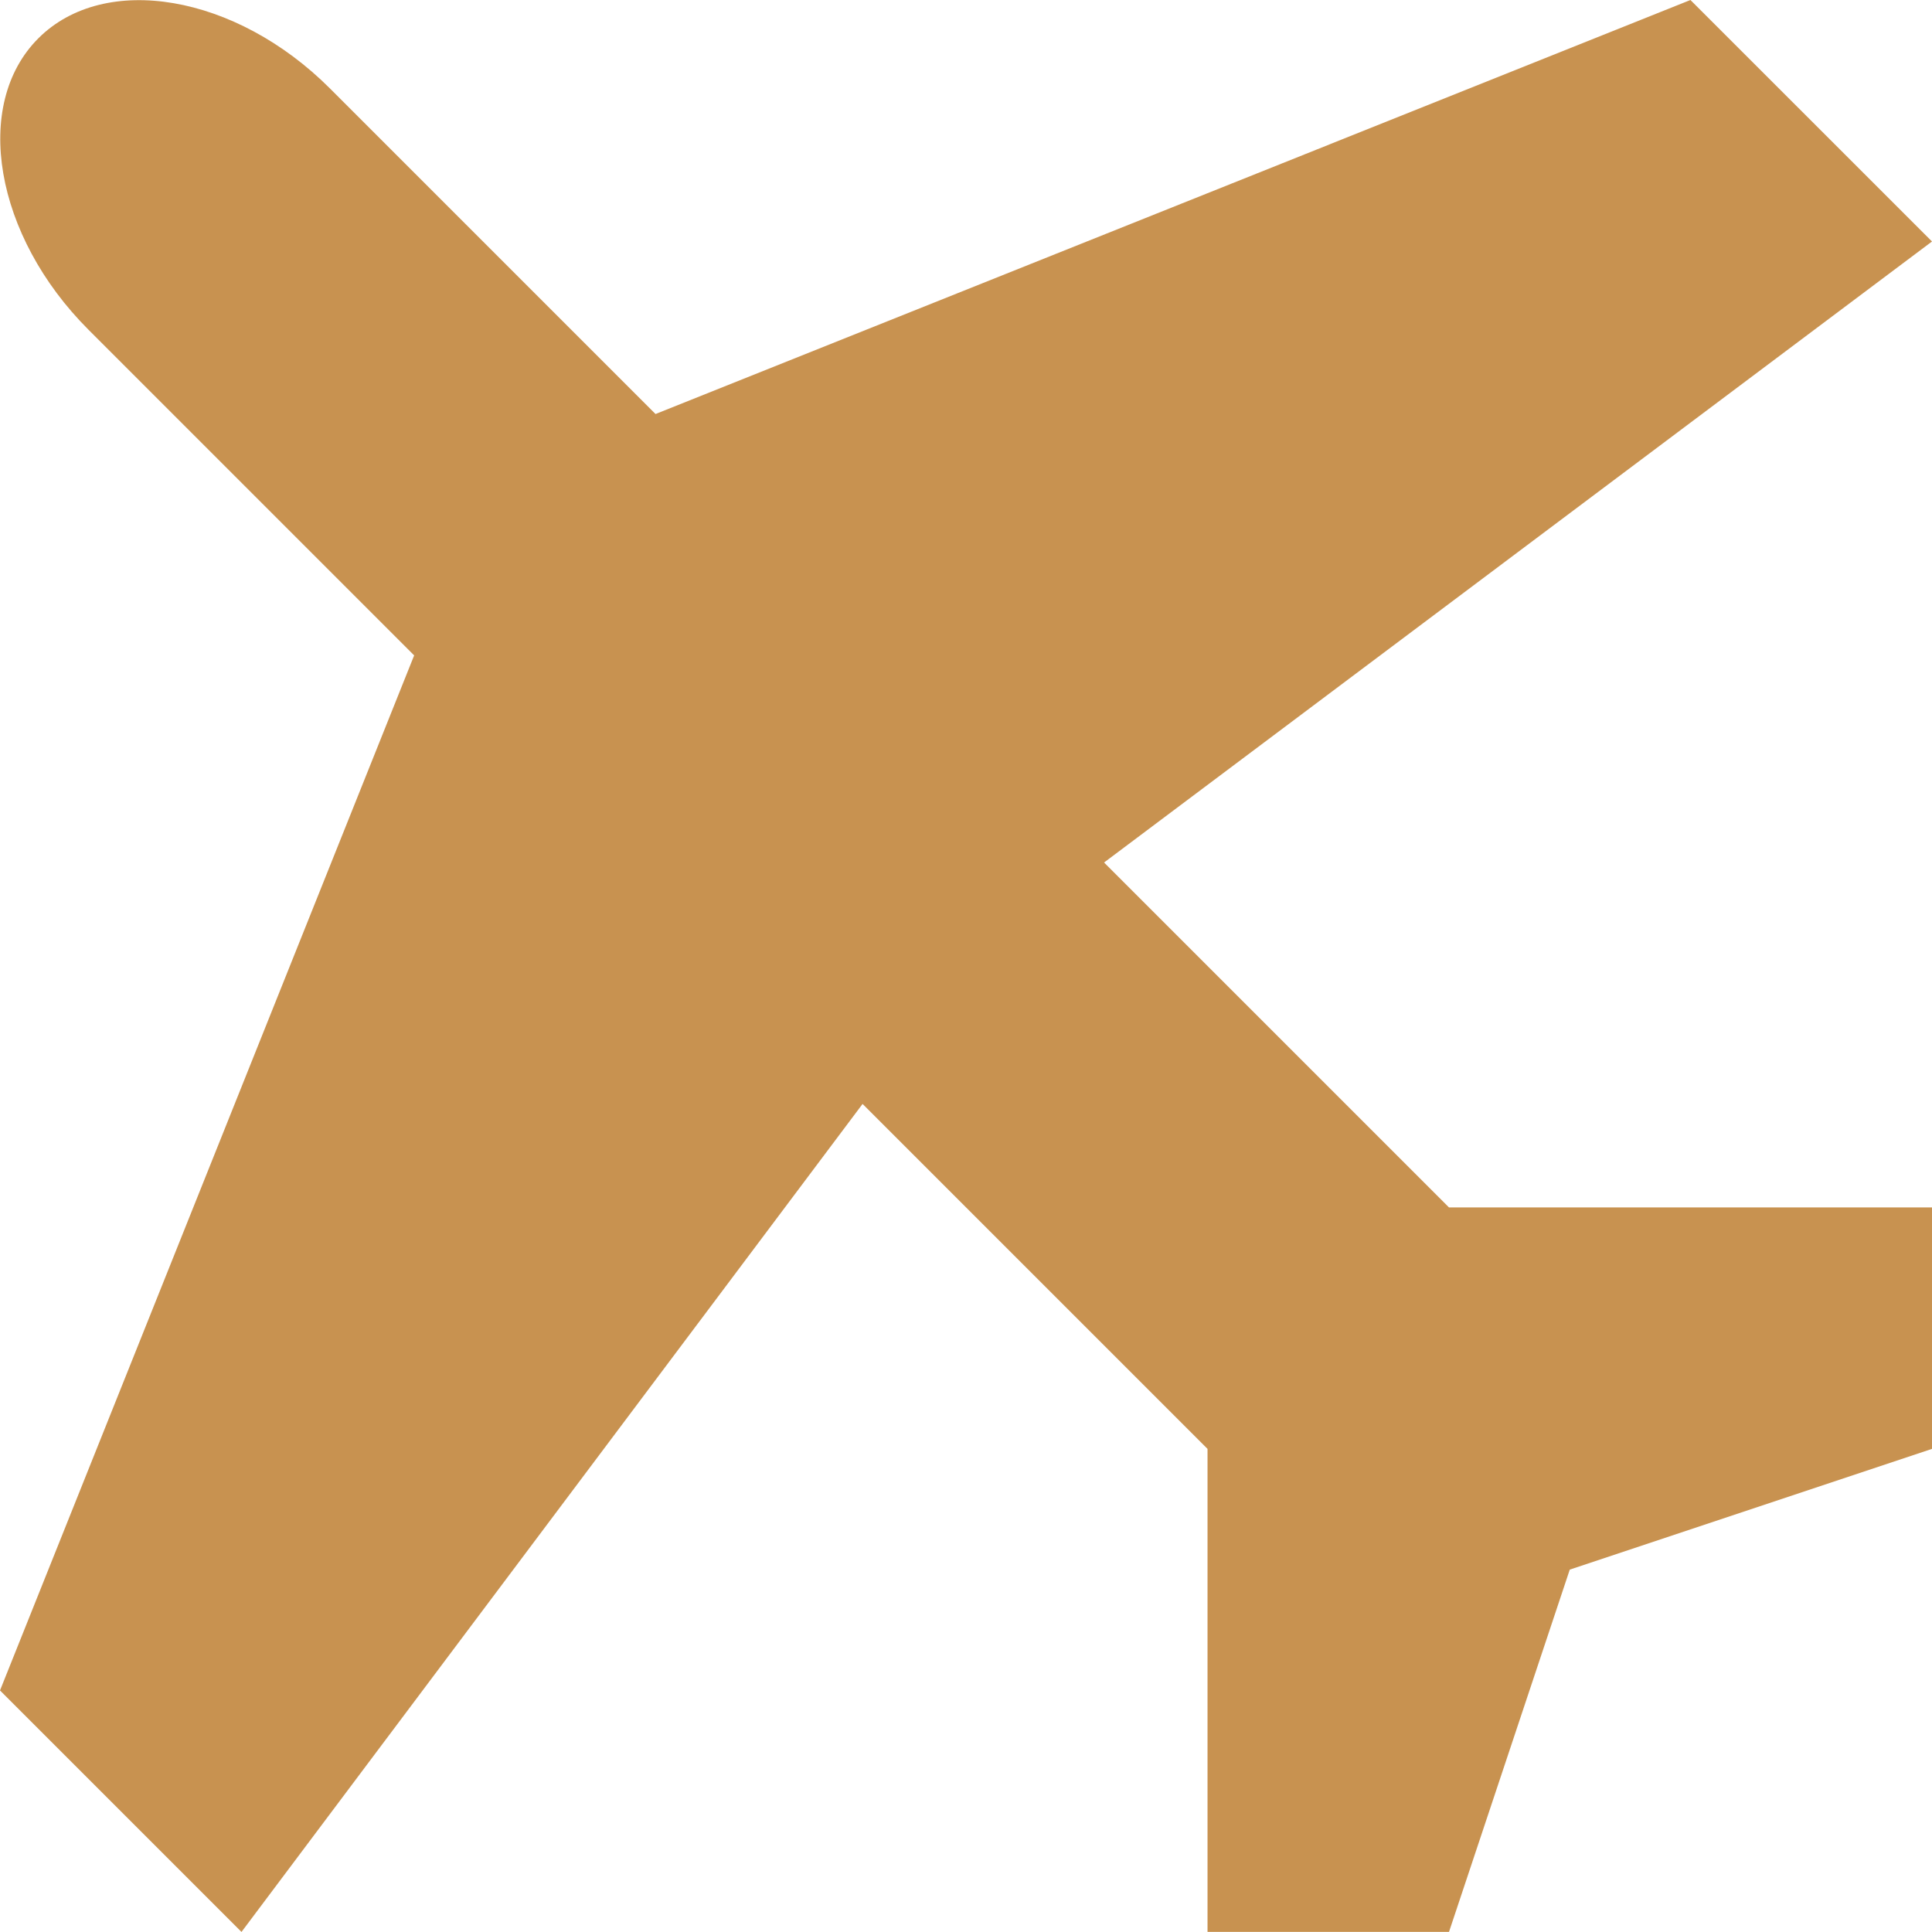 <?xml version="1.0" encoding="UTF-8"?>
<svg xmlns="http://www.w3.org/2000/svg" width="30.849" height="30.849" viewBox="0 0 30.849 30.849">
  <path id="Icon_metro-airplane" data-name="Icon metro-airplane" d="M25.707,21.207,20.2,15.7l13.22-9.916L29.563,1.928,13.038,8.539l-5.2-5.2c-1.5-1.5-3.594-1.859-4.654-.8s-.7,3.155.8,4.654l5.2,5.2L2.571,28.92l3.856,3.856,9.917-13.221,5.508,5.508v7.712h3.856l1.928-5.784,5.784-1.928V21.207H25.707Z" transform="translate(-2.571 -1.928)" fill="#c89250"></path>
</svg>
